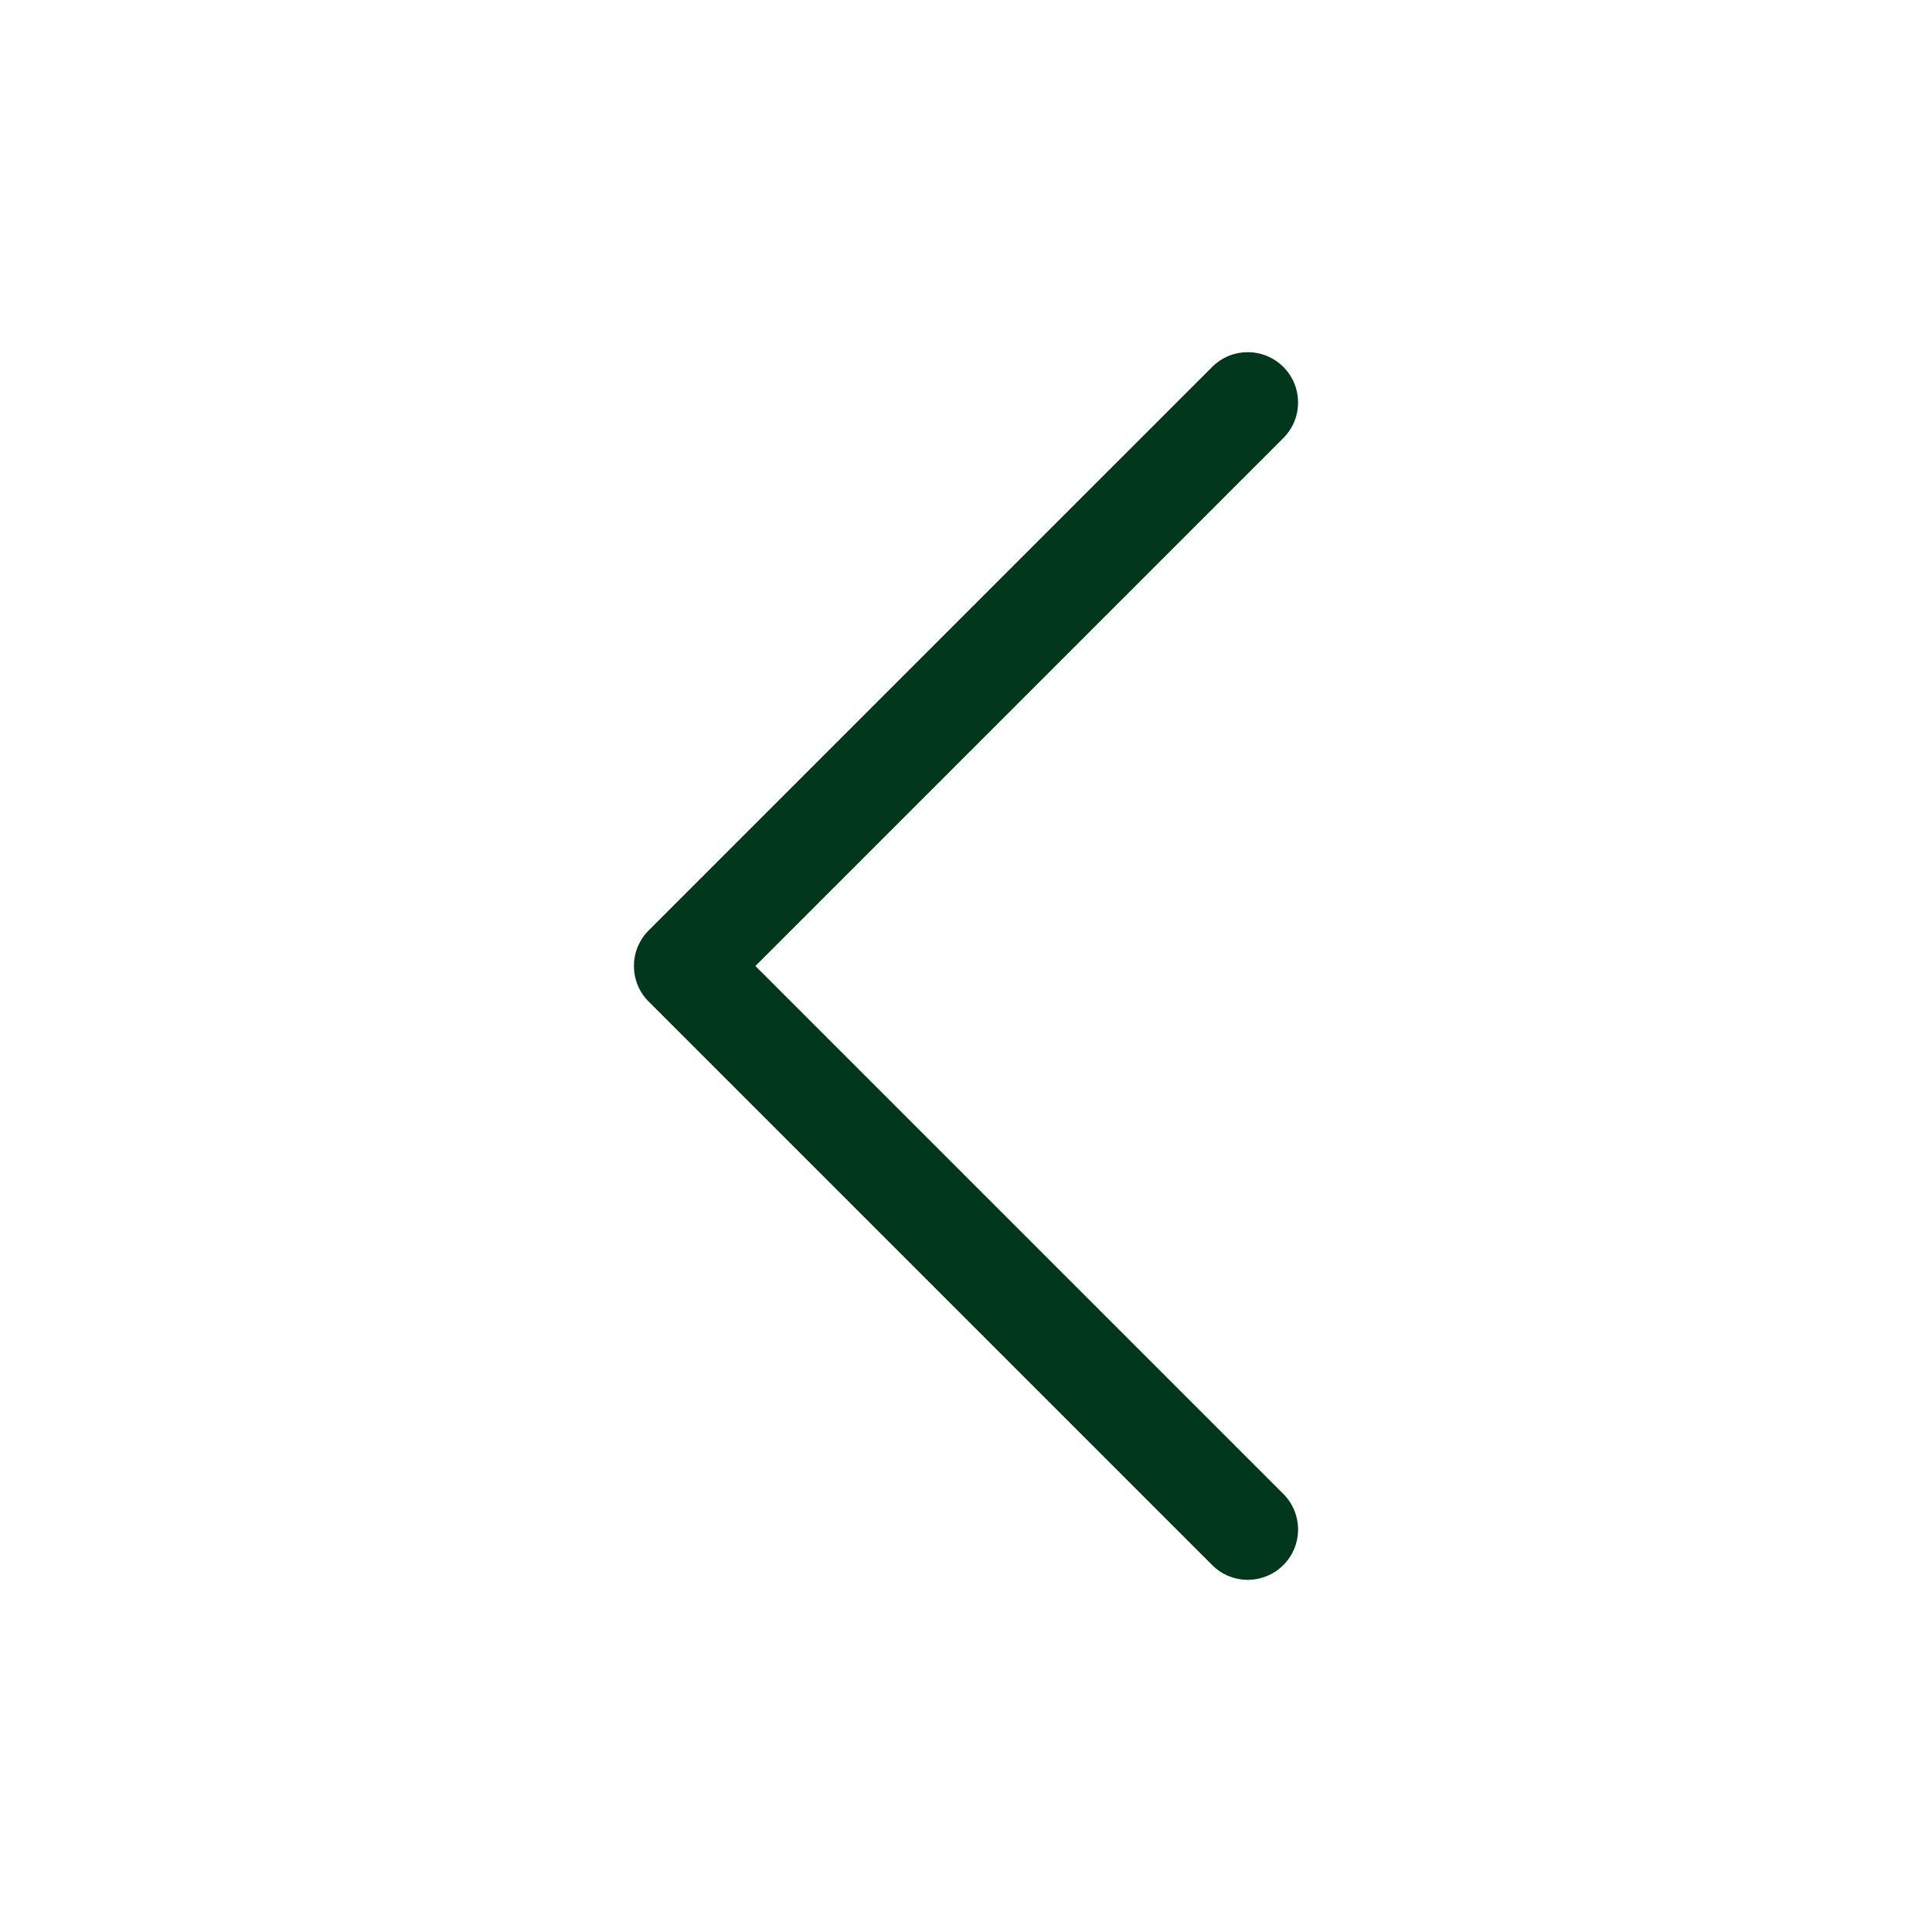 <svg width="24" height="24" viewBox="0 0 24 24" fill="none" xmlns="http://www.w3.org/2000/svg">
<path fill-rule="evenodd" clip-rule="evenodd" d="M8.058 12.442C7.814 12.198 7.814 11.802 8.058 11.558L15.058 4.558C15.302 4.314 15.698 4.314 15.942 4.558C16.186 4.802 16.186 5.198 15.942 5.442L9.384 12L15.942 18.558C16.186 18.802 16.186 19.198 15.942 19.442C15.698 19.686 15.302 19.686 15.058 19.442L8.058 12.442Z" fill="#00371D"/>
</svg>
